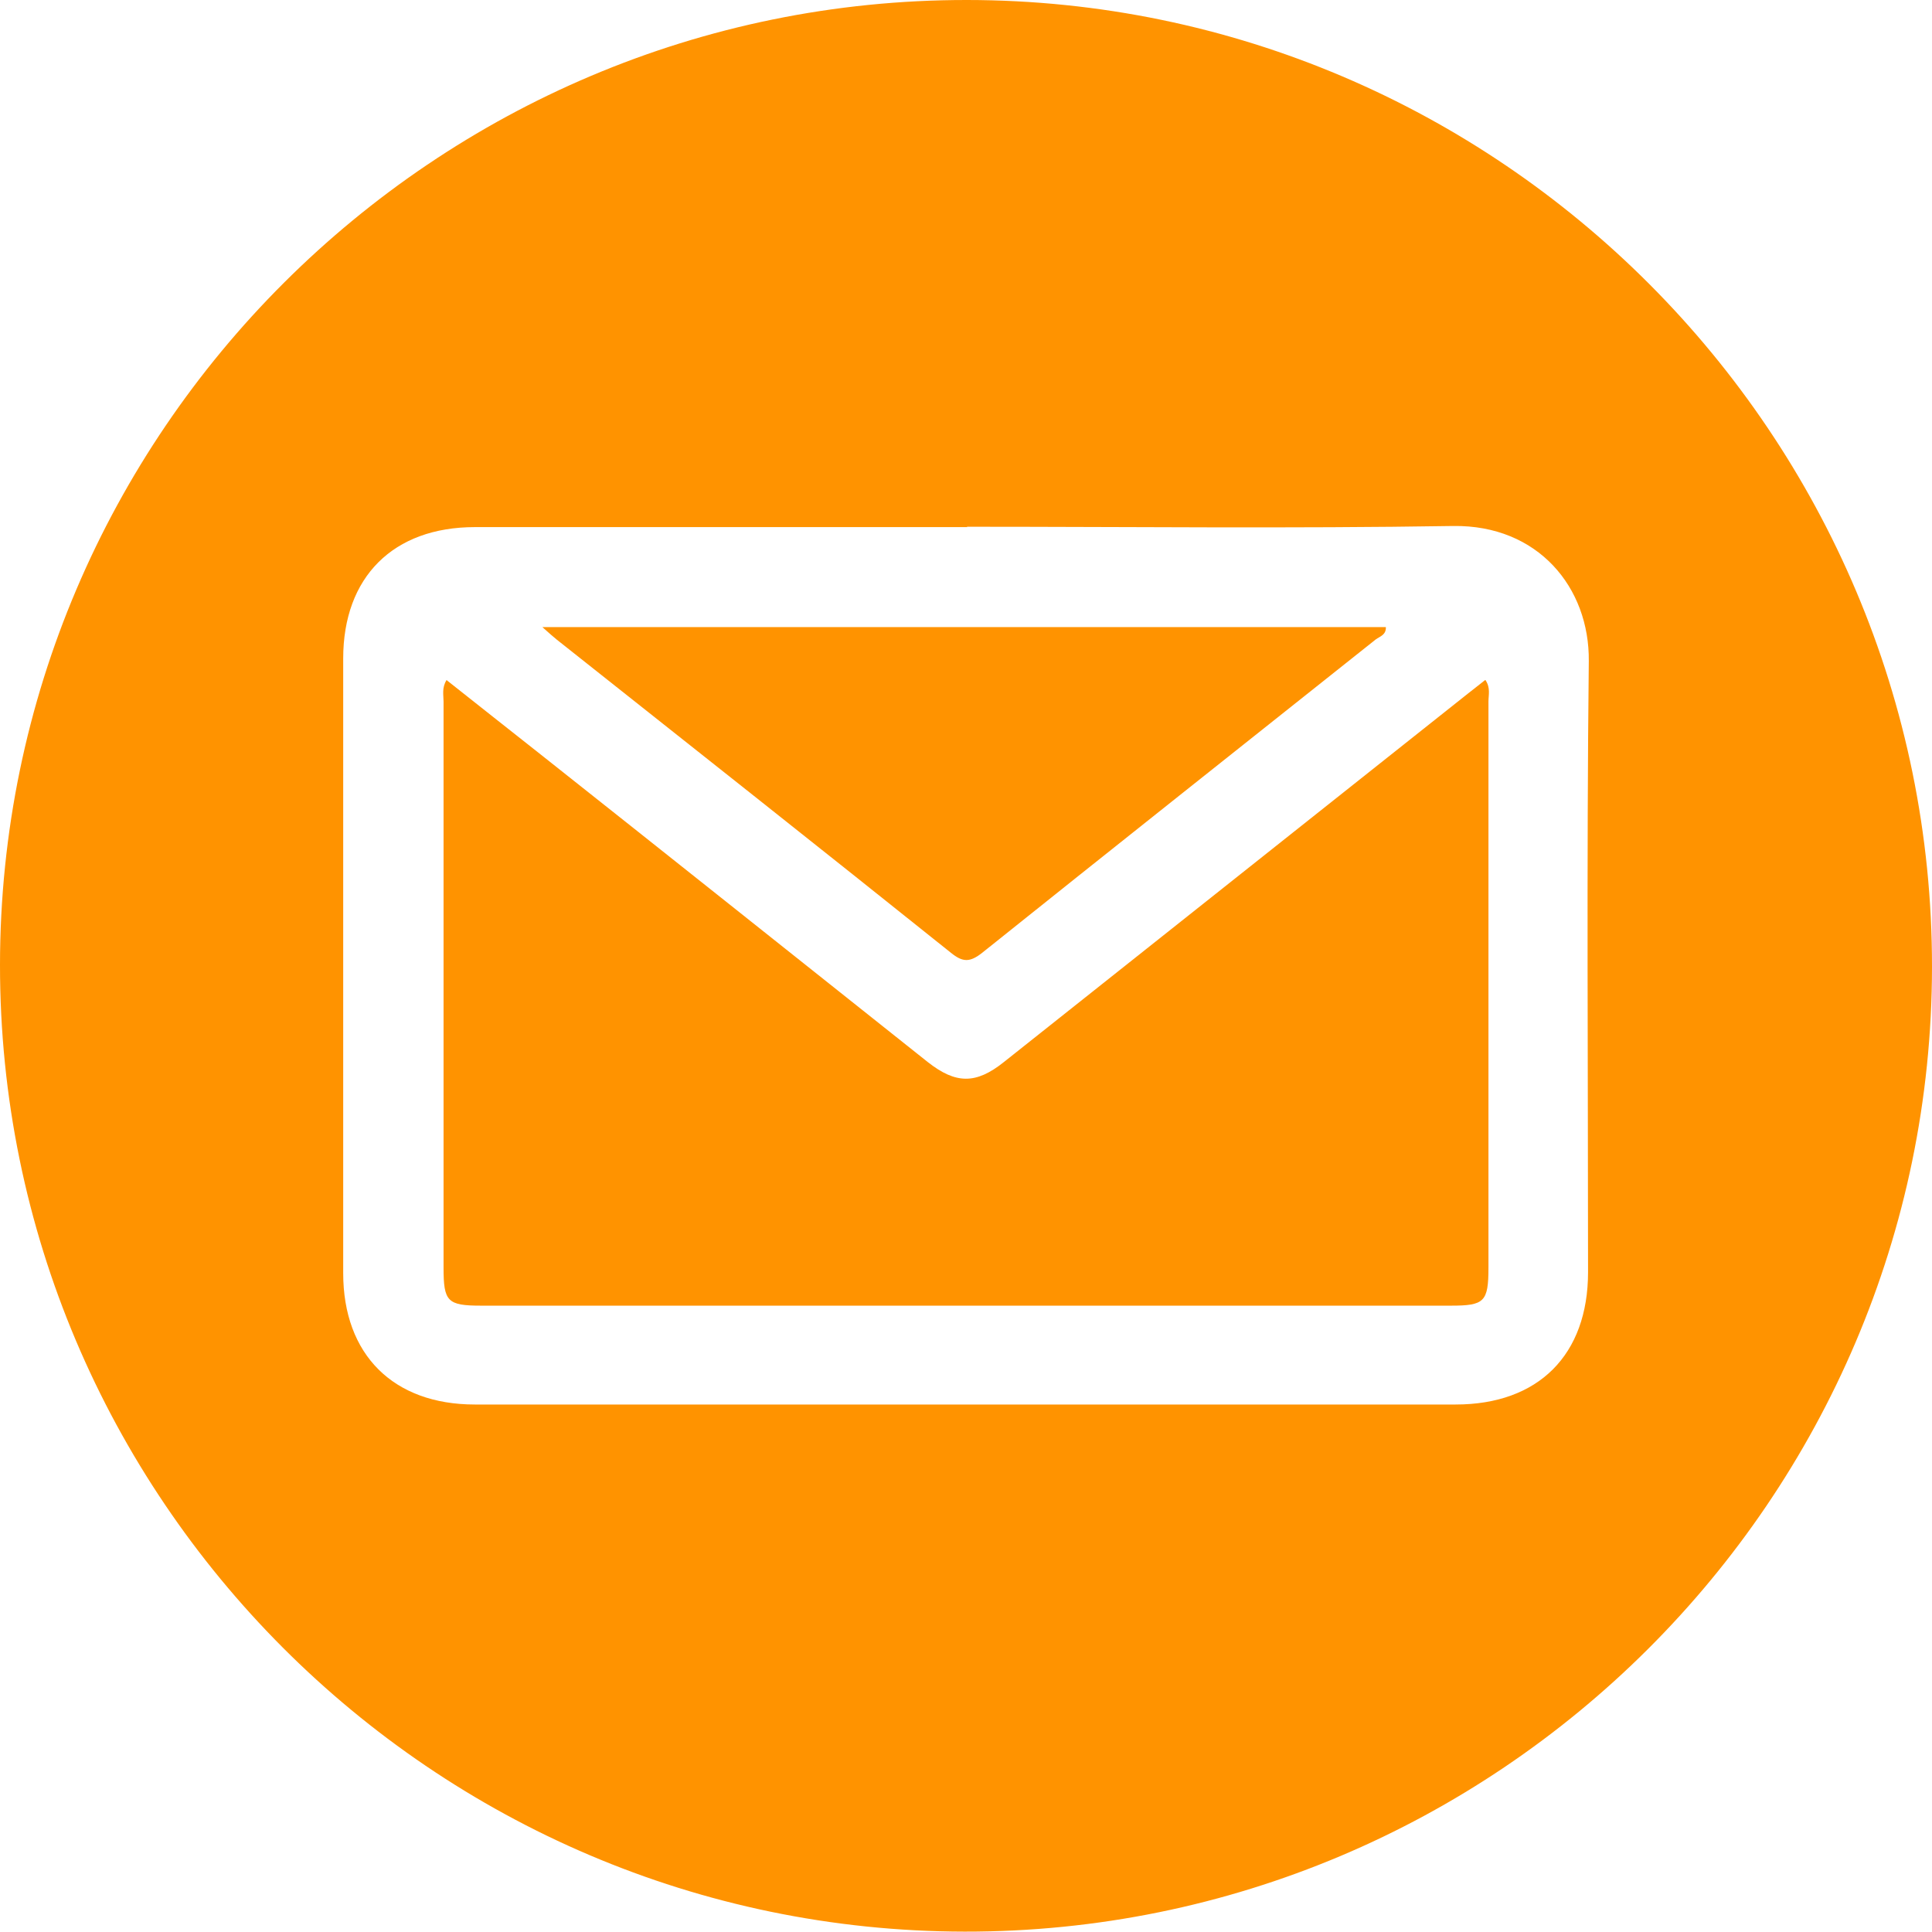<?xml version="1.0" encoding="UTF-8"?><svg id="Capa_1" xmlns="http://www.w3.org/2000/svg" width="51.79" height="51.78" viewBox="0 0 51.79 51.78"><defs><style>.cls-1{fill:#ff9300;stroke-width:0px;}</style></defs><g id="_1aTctJ"><path class="cls-1" d="m0,25.86C.01,11.6,11.65-.01,25.92,0c14.27.01,25.88,11.65,25.87,25.92-.01,14.27-11.66,25.88-25.93,25.86C11.6,51.76-.01,40.13,0,25.86Zm25.93-11.73c-4.4,0-8.8,0-13.2,0-2.19,0-3.53,1.34-3.53,3.52,0,5.49,0,10.99,0,16.48,0,2.18,1.34,3.52,3.53,3.52,8.76,0,17.53,0,26.29,0,2.22,0,3.55-1.33,3.55-3.55,0-5.46-.04-10.92.02-16.38.02-1.97-1.36-3.65-3.63-3.62-4.35.07-8.7.02-13.04.02Z"/><path class="cls-1" d="m39.82,18.23c.14.21.08.4.08.58,0,5.06,0,10.11,0,15.17,0,.92-.11,1.02-1.01,1.02-8.66,0-17.33,0-25.99,0-.91,0-1.01-.11-1.01-1.02,0-5.06,0-10.11,0-15.17,0-.18-.05-.37.08-.58.85.67,1.69,1.34,2.53,2,3.46,2.74,6.91,5.49,10.37,8.24.75.59,1.29.6,2.04,0,4.14-3.29,8.29-6.58,12.43-9.87.15-.12.31-.24.47-.37Z"/><path class="cls-1" d="m14.54,16.81h22.61c.01.21-.16.25-.27.33-3.52,2.8-7.04,5.59-10.55,8.4-.33.26-.52.26-.84,0-3.51-2.81-7.04-5.6-10.56-8.39-.1-.08-.2-.17-.38-.33Z"/></g></svg>